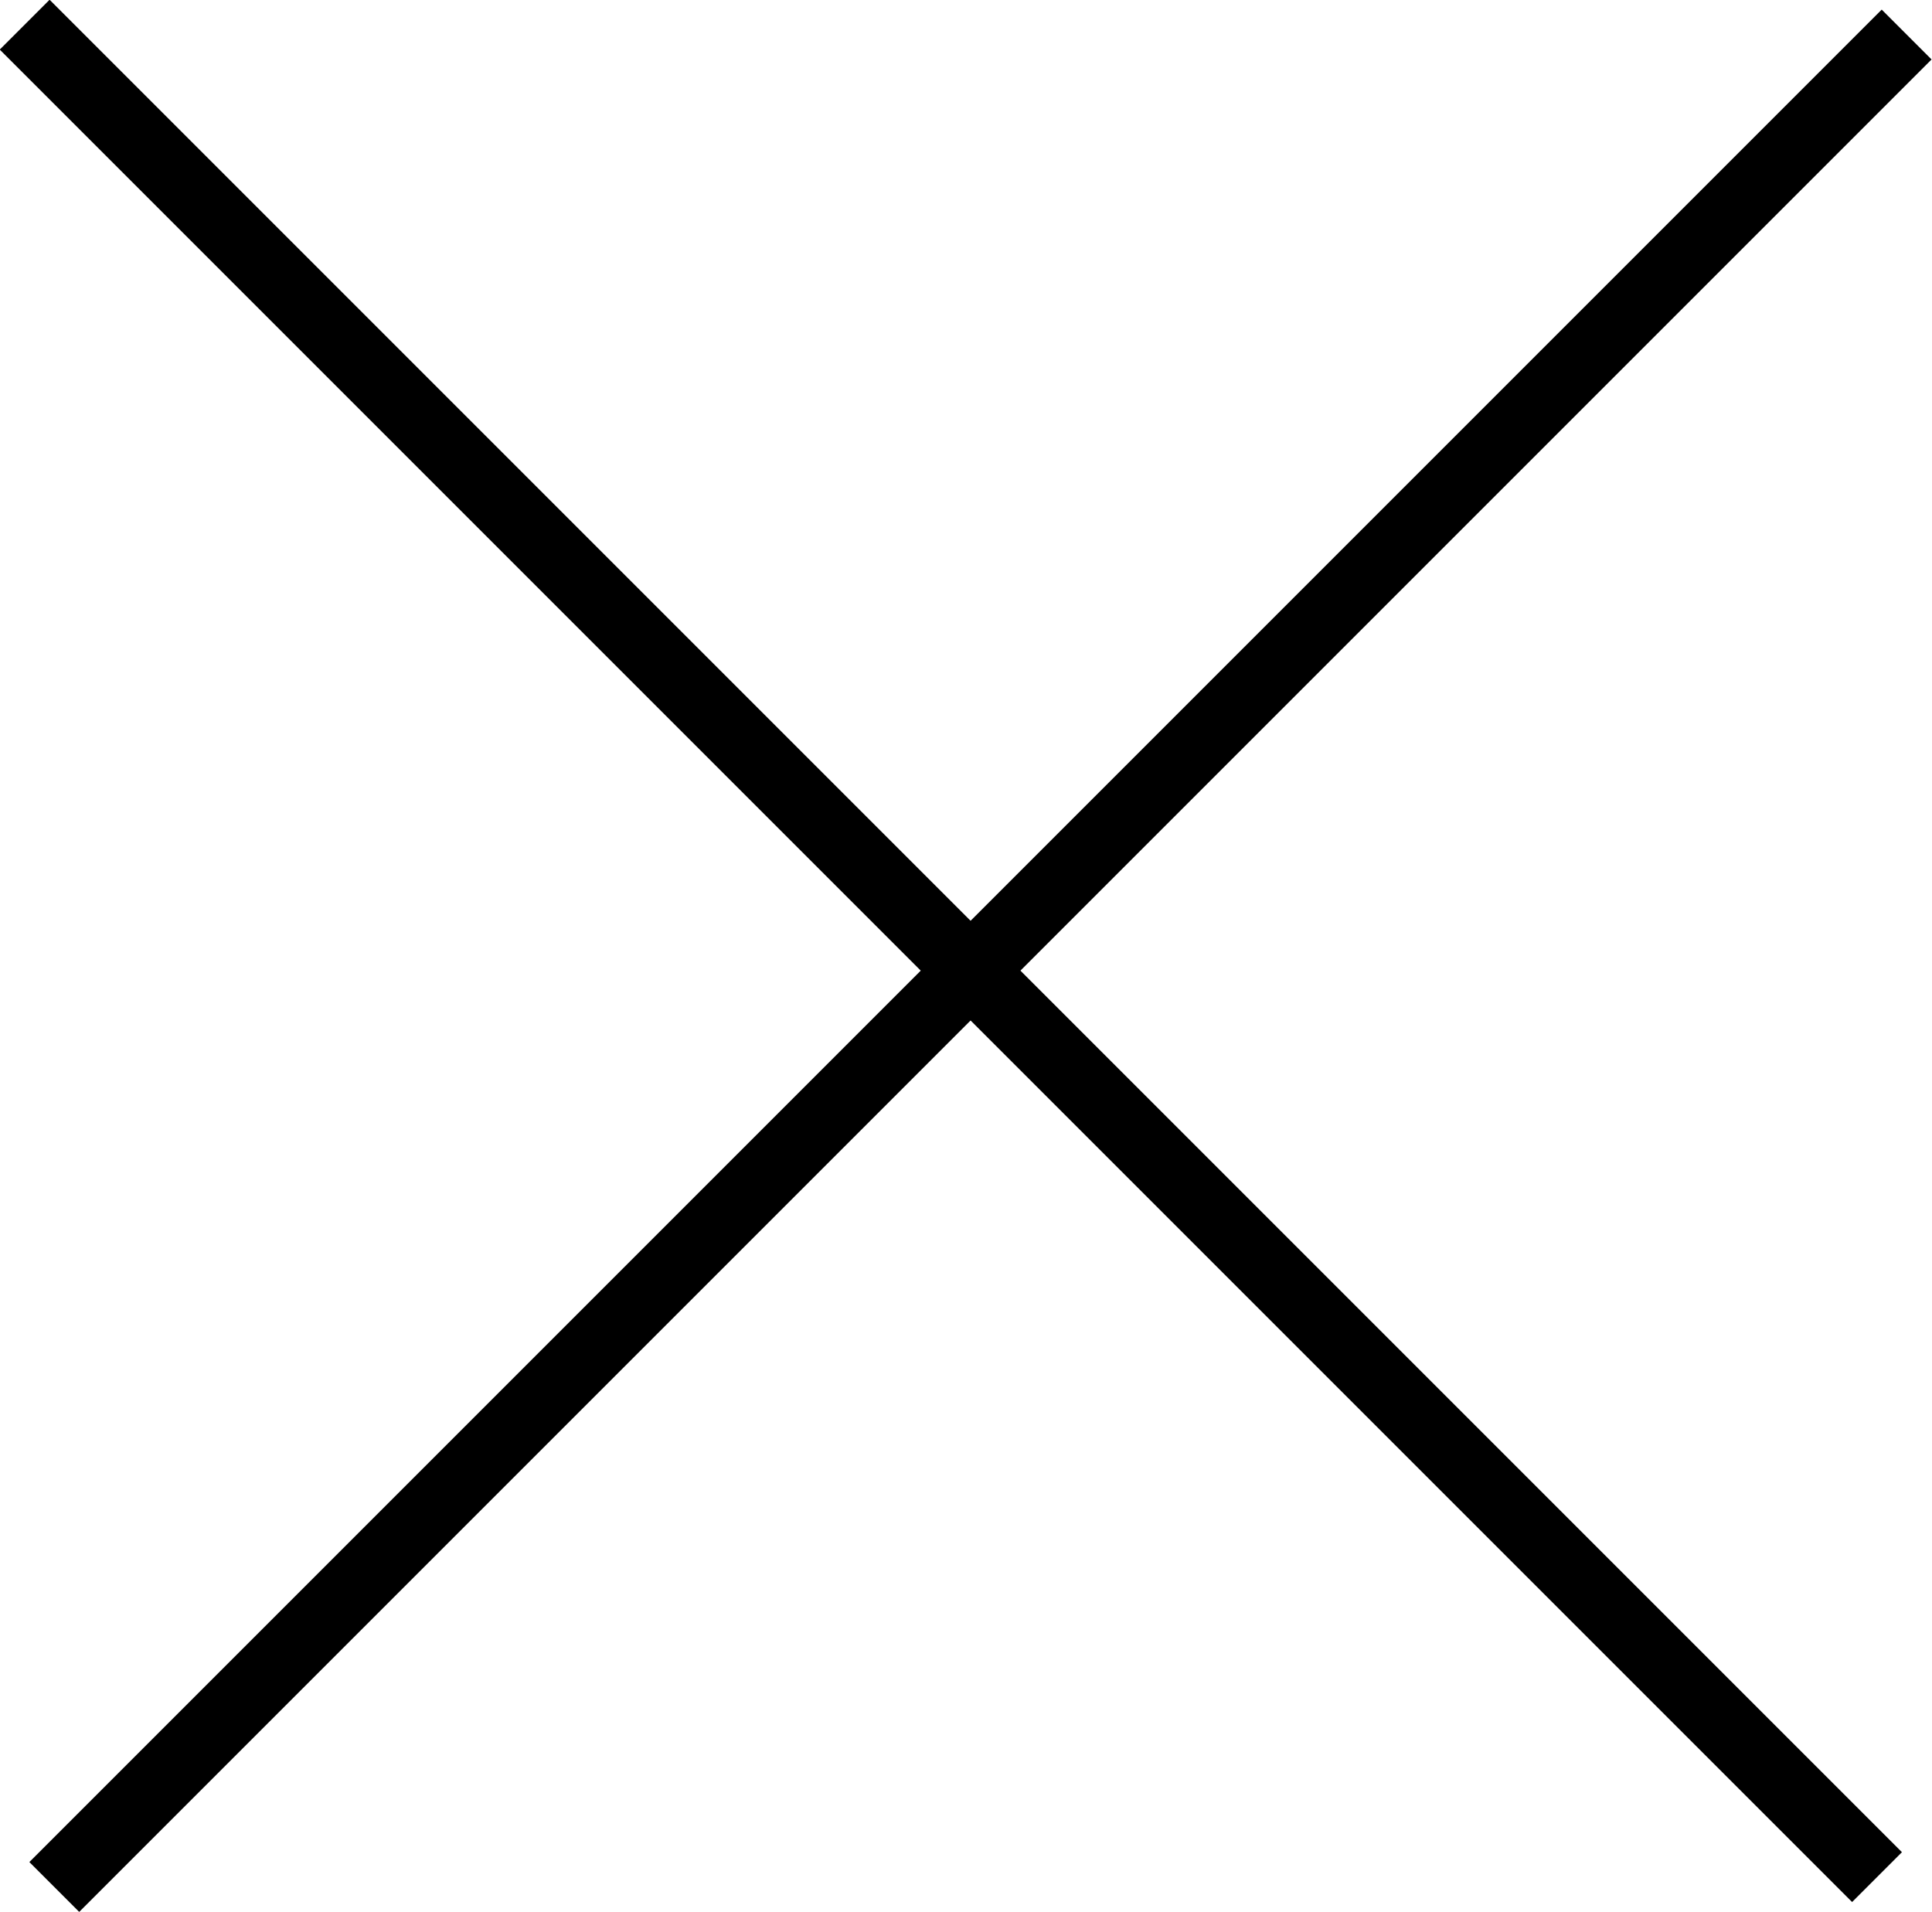 <?xml version="1.0" encoding="UTF-8"?><svg id="Layer_2" xmlns="http://www.w3.org/2000/svg" xmlns:xlink="http://www.w3.org/1999/xlink" viewBox="0 0 27.41 27.13"><defs><style>.cls-1{clip-path:url(#clippath);}.cls-2,.cls-3{stroke-width:0px;}.cls-2,.cls-4{fill:none;}.cls-5{clip-path:url(#clippath-1);}.cls-6{clip-path:url(#clippath-3);}.cls-7{clip-path:url(#clippath-2);}.cls-3{fill:#a7a7a7;}.cls-4{stroke:#000;stroke-miterlimit:10;stroke-width:1px;}</style><clipPath id="clippath"><rect class="cls-2" width="27.41" height="27.13"/></clipPath><clipPath id="clippath-1"><rect class="cls-2" y="0" width="27.41" height="27.13"/></clipPath><clipPath id="clippath-2"><rect class="cls-2" width="27.41" height="27.13"/></clipPath><clipPath id="clippath-3"><rect class="cls-2" y="0" width="27.41" height="27.13"/></clipPath></defs><g id="Layer_1-2"><g class="cls-1"><path class="cls-3" d="M26.63,26.63L.35.35l26.28,26.28Z"/></g><g class="cls-5"><line class="cls-4" x1=".35" y1=".35" x2="26.63" y2="26.63"/></g><g class="cls-7"><path class="cls-3" d="M.77,26.77L27.05.49.77,26.77Z"/></g><g class="cls-6"><line class="cls-4" x1="27.05" y1=".49" x2=".77" y2="26.77"/></g></g></svg>
